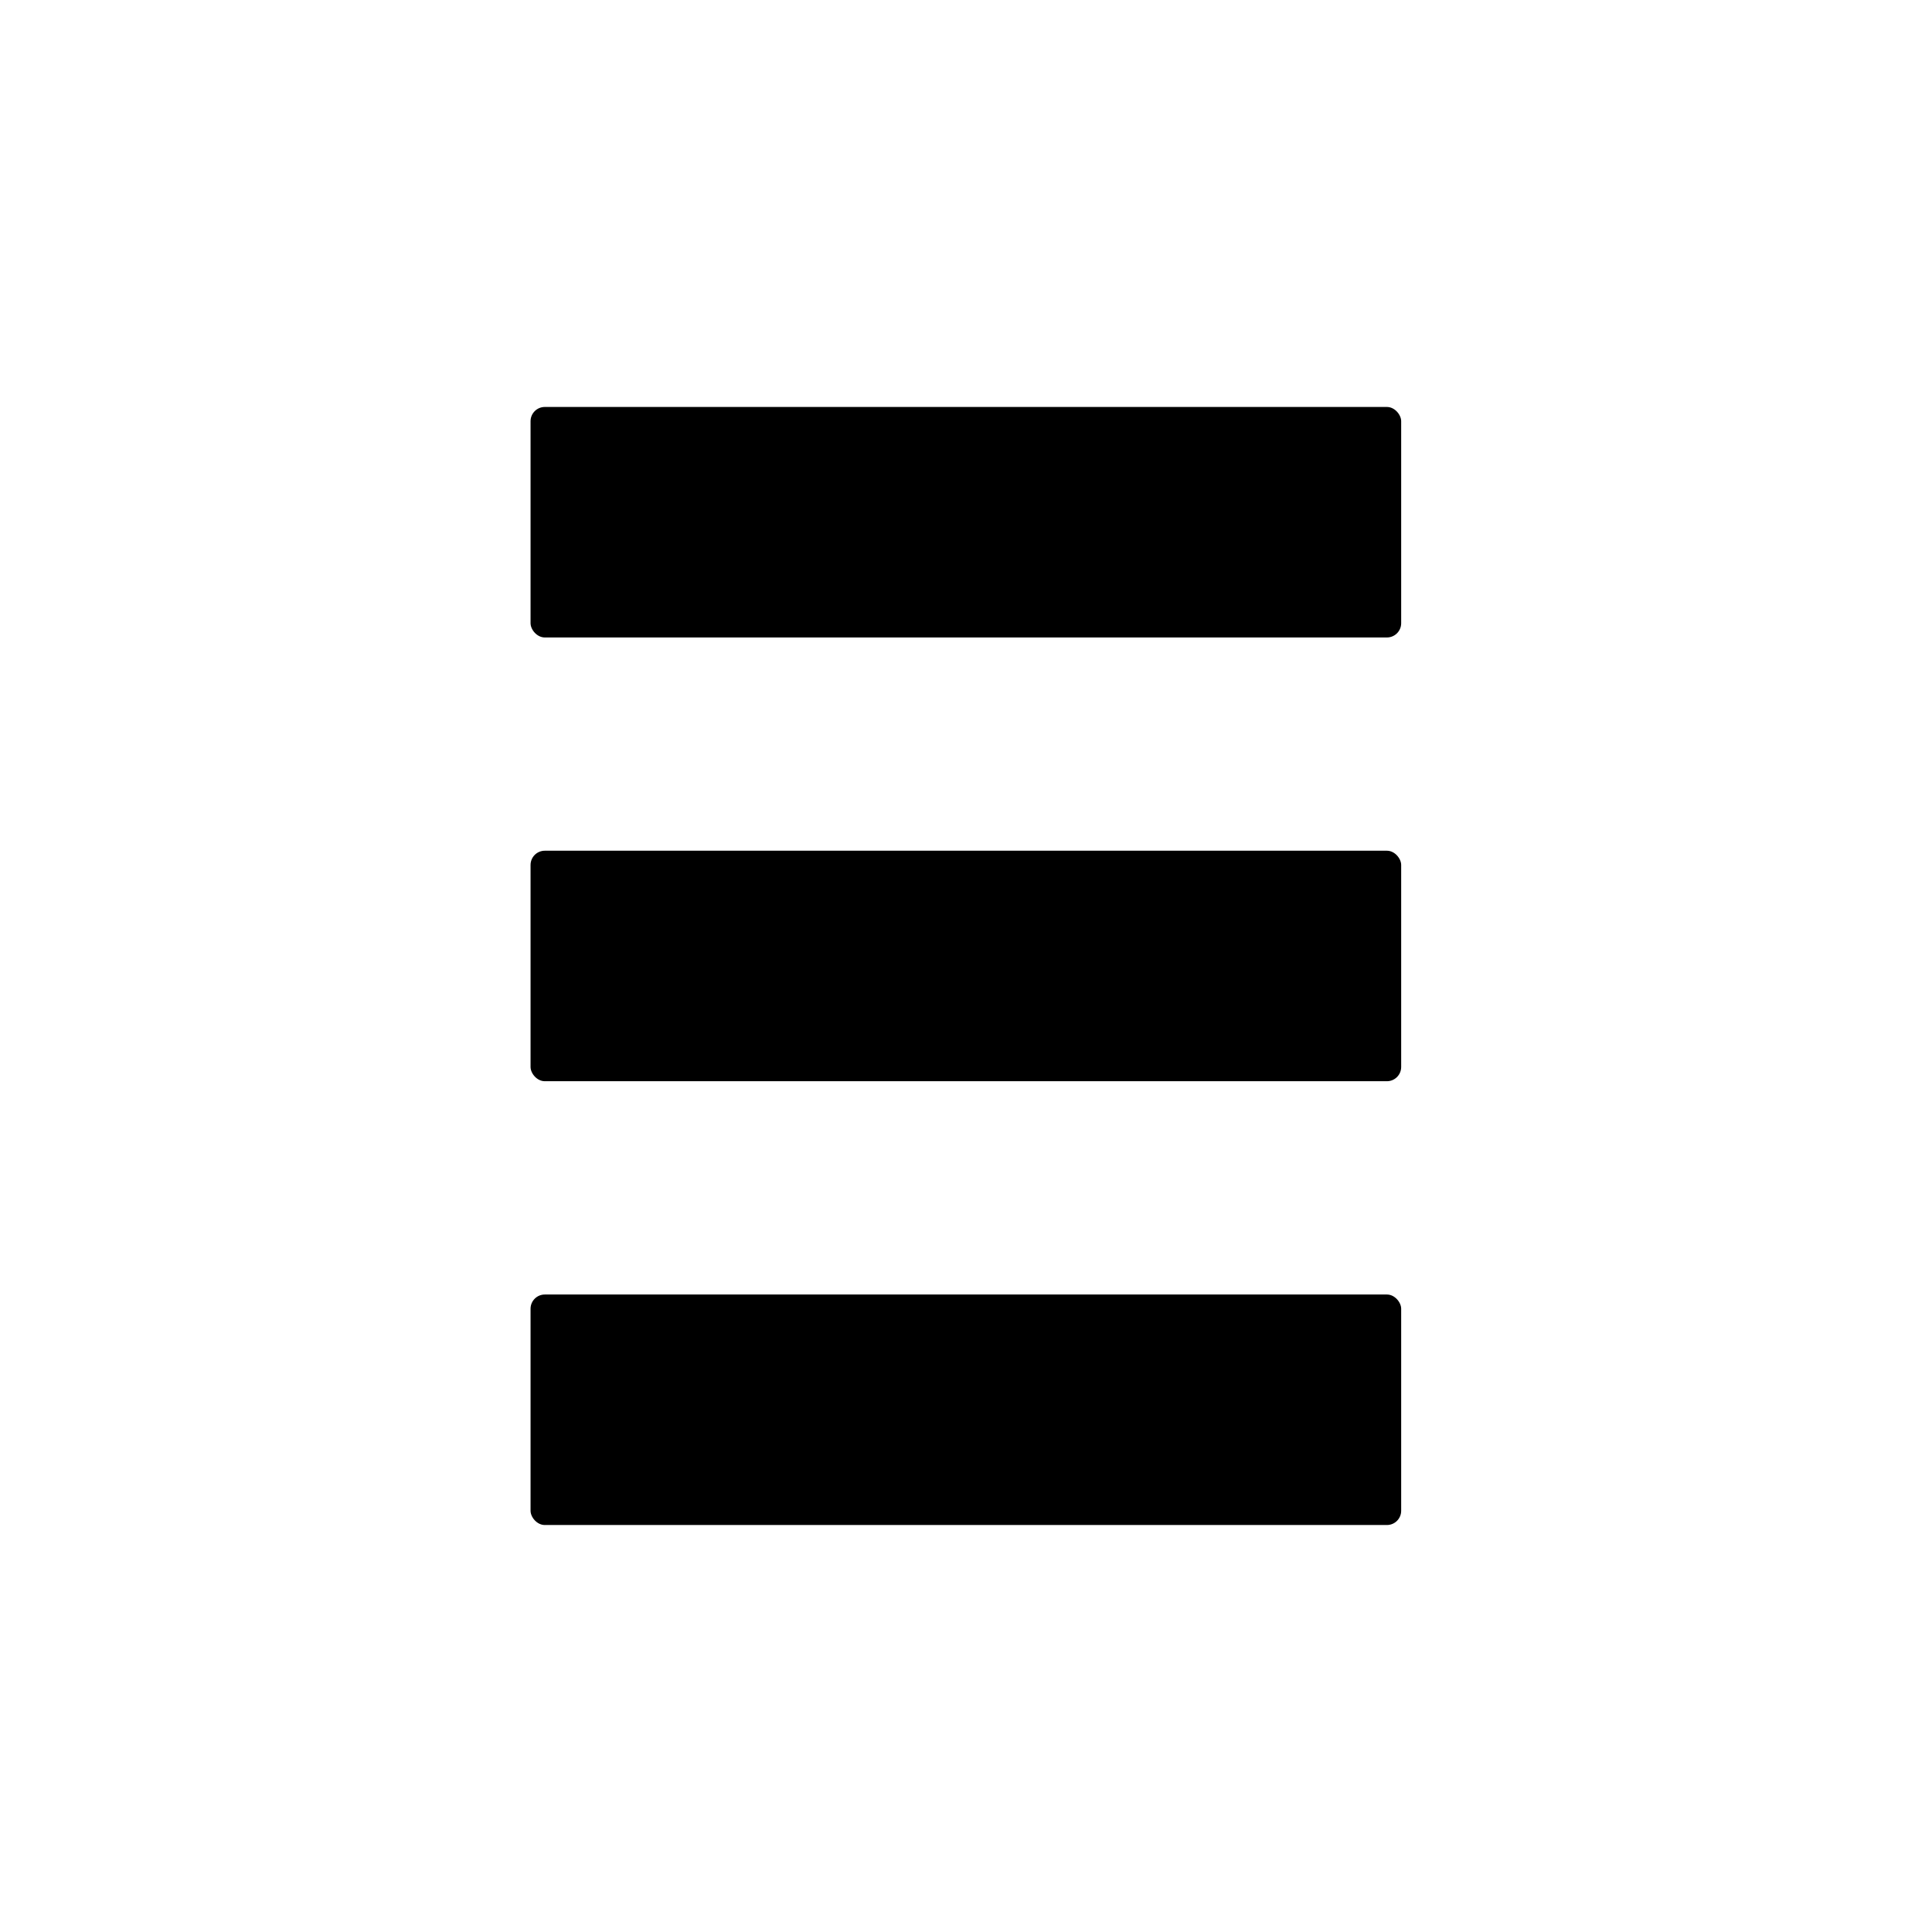 <?xml version="1.0" encoding="UTF-8"?>
<!-- Uploaded to: SVG Repo, www.svgrepo.com, Generator: SVG Repo Mixer Tools -->
<svg fill="#000000" width="800px" height="800px" version="1.1" viewBox="144 144 512 512" xmlns="http://www.w3.org/2000/svg">
 <g>
  <path d="m288.38 487.06h223.17c2.086 0 3.777 2.086 3.777 3.777v53.531c0 2.086-1.691 3.777-3.777 3.777h-223.17c-2.086 0-3.777-2.086-3.777-3.777v-53.531c0-2.086 1.691-3.777 3.777-3.777z"/>
  <path d="m288.38 369.45h223.17c2.086 0 3.777 2.086 3.777 3.777v53.531c0 2.086-1.691 3.777-3.777 3.777h-223.17c-2.086 0-3.777-2.086-3.777-3.777v-53.531c0-2.086 1.691-3.777 3.777-3.777z"/>
  <path d="m288.38 251.85h223.17c2.086 0 3.777 2.086 3.777 3.777v53.531c0 2.086-1.691 3.777-3.777 3.777h-223.17c-2.086 0-3.777-2.086-3.777-3.777v-53.531c0-2.086 1.691-3.777 3.777-3.777z"/>
 </g>
</svg>